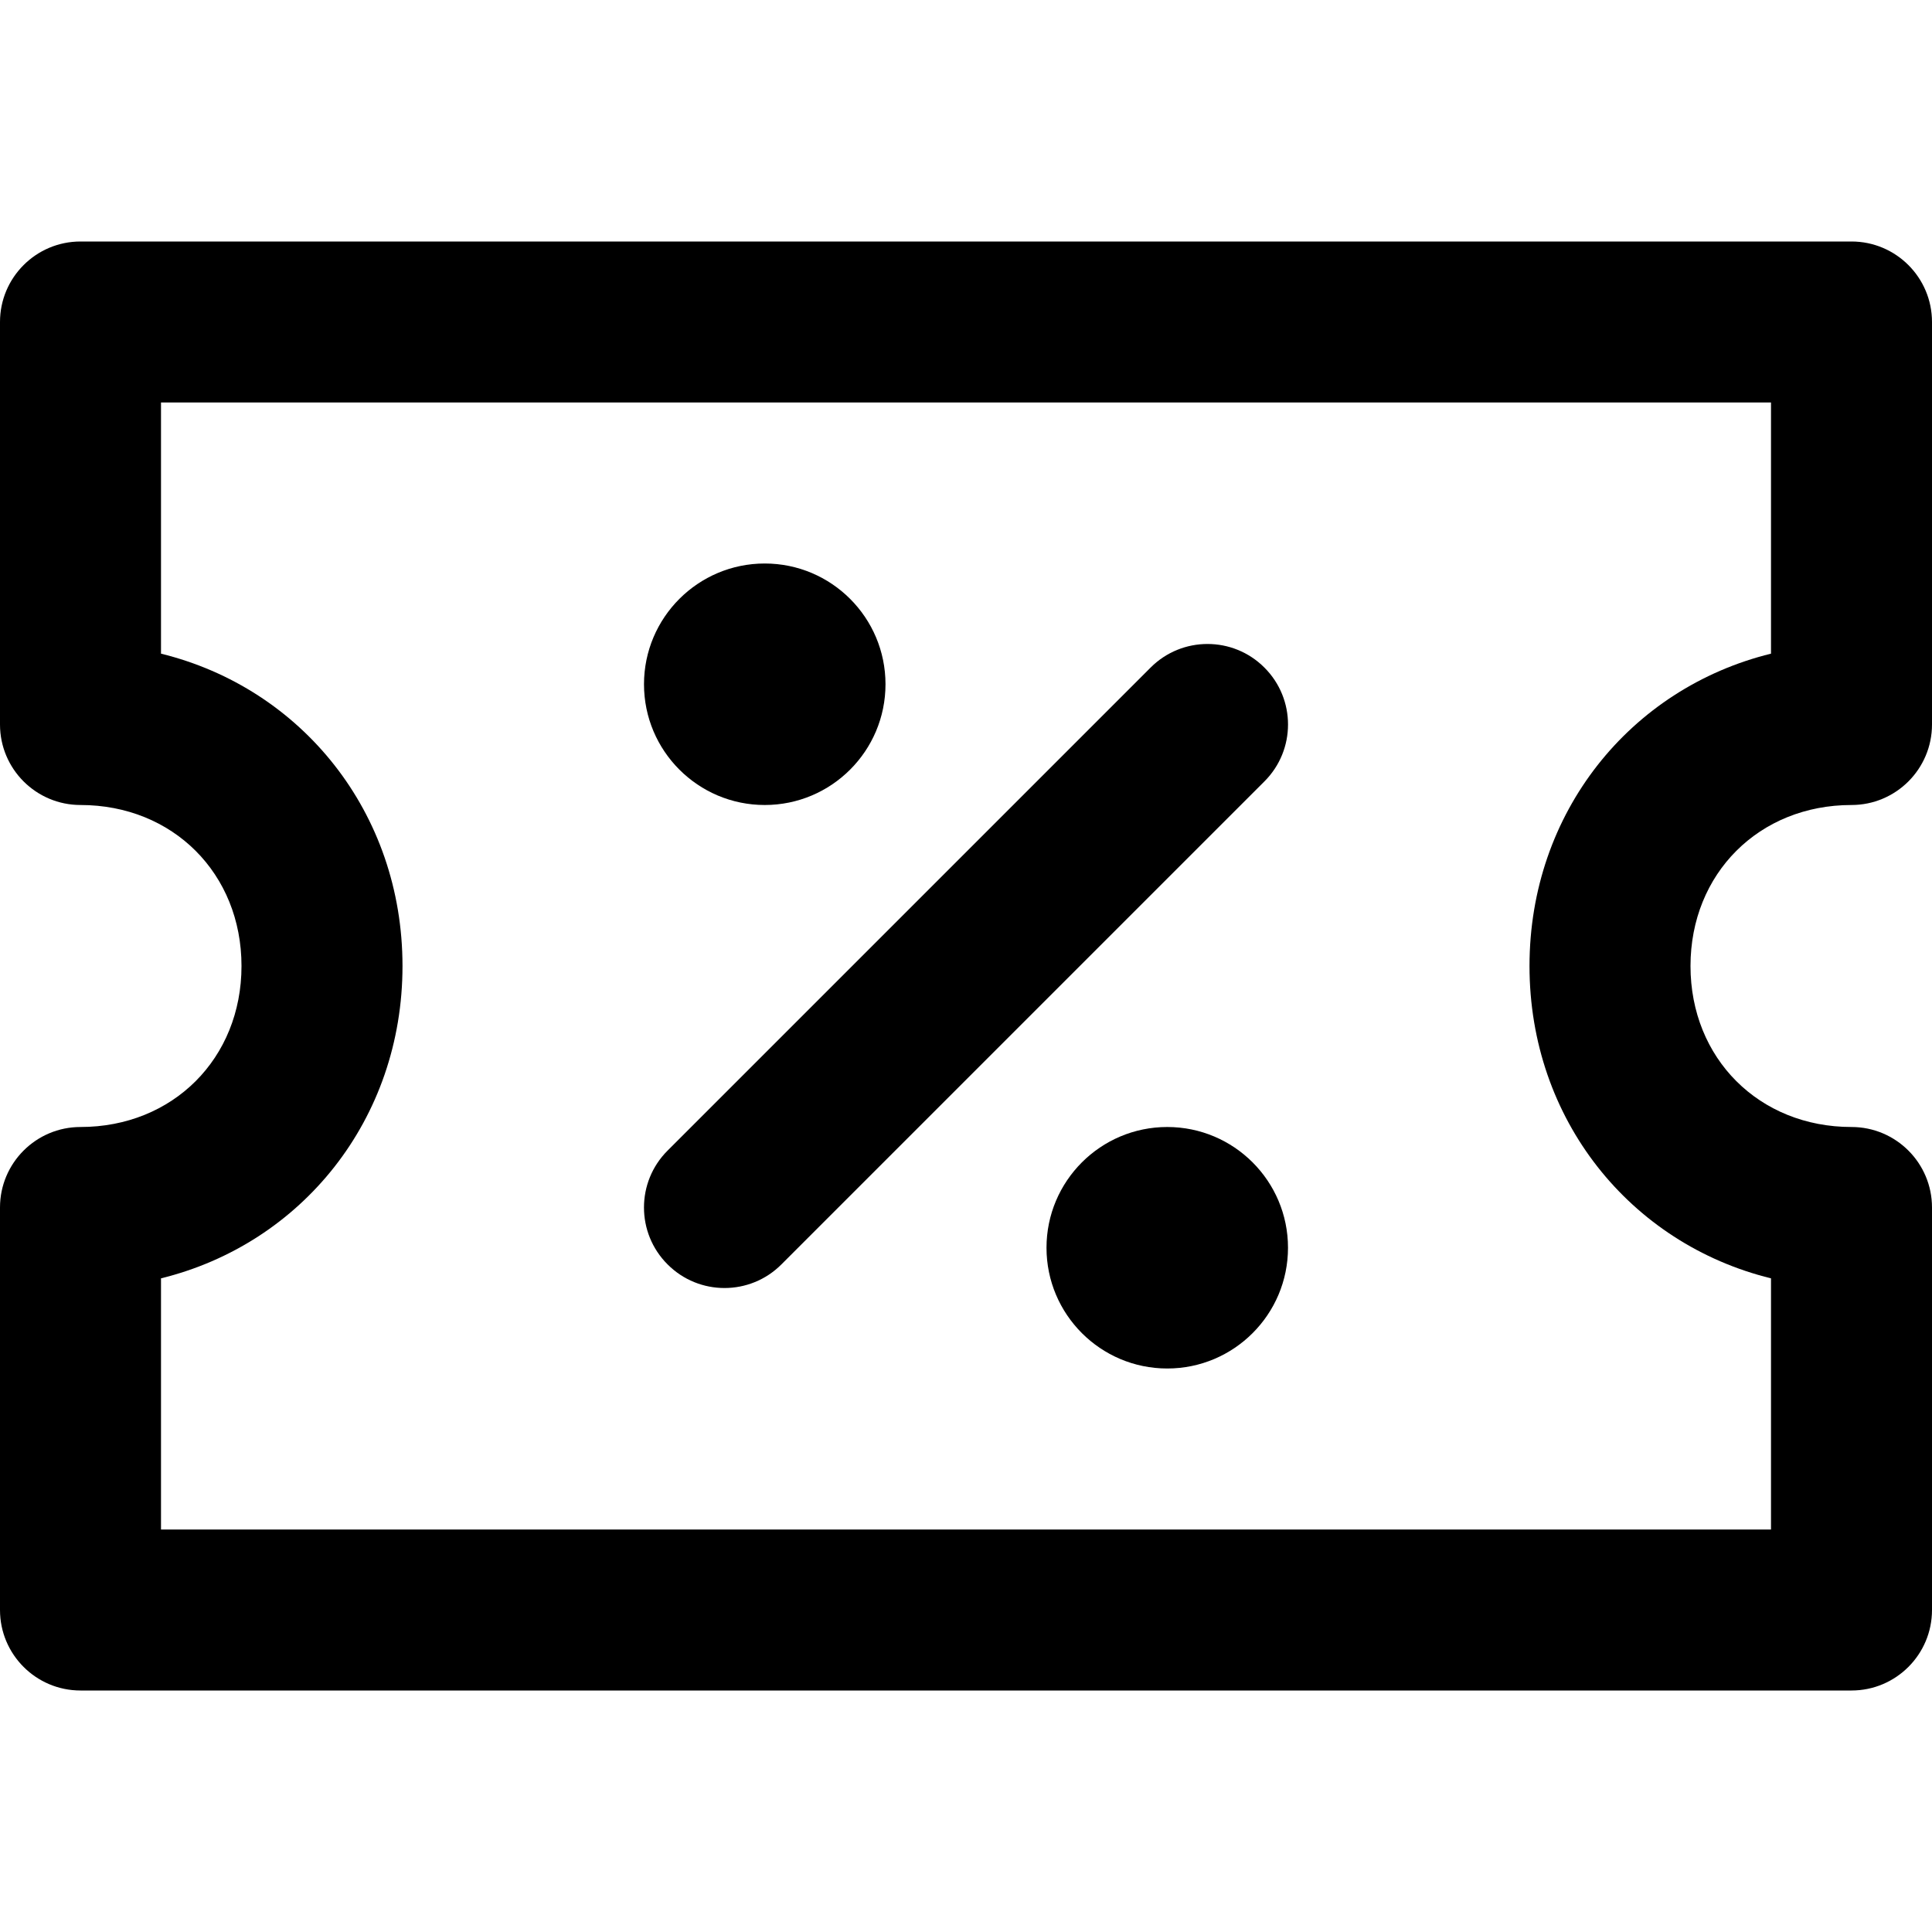 <svg xmlns="http://www.w3.org/2000/svg" width='24' height='24' viewBox='0 0 24 24' fill='none'>
<path fillRule='evenodd' clipRule='evenodd' d='M0 4C0 3.448 0.448 3 1 3H23C23.552 3 24 3.448 24 4V9C24 9.552 23.552 10 23 10C21.852 10 21 10.852 21 12C21 13.148 21.852 14 23 14C23.552 14 24 14.448 24 15V20C24 20.552 23.552 21 23 21H1C0.448 21 0 20.552 0 20V15C0 14.448 0.448 14 1 14C2.148 14 3 13.148 3 12C3 10.852 2.148 10 1 10C0.448 10 0 9.552 0 9V4ZM2 5V8.12C3.749 8.55 5 10.095 5 12C5 13.905 3.749 15.45 2 15.88V19H22V15.88C20.251 15.45 19 13.905 19 12C19 10.095 20.251 8.55 22 8.12V5H2Z' fill='currentColor'/>
    <path fillRule='evenodd' clipRule='evenodd' d='M15.707 8.293C16.098 8.683 16.098 9.317 15.707 9.707L9.707 15.707C9.317 16.098 8.683 16.098 8.293 15.707C7.902 15.317 7.902 14.683 8.293 14.293L14.293 8.293C14.683 7.902 15.317 7.902 15.707 8.293Z' fill='currentColor'/>
    <path d='M9.5 10C10.328 10 11 9.328 11 8.5C11 7.672 10.328 7 9.5 7C8.672 7 8 7.672 8 8.5C8 9.328 8.672 10 9.5 10Z' fill='currentColor'/>
    <path d='M14.5 17C15.328 17 16 16.328 16 15.5C16 14.672 15.328 14 14.5 14C13.672 14 13 14.672 13 15.5C13 16.328 13.672 17 14.5 17Z' fill='currentColor'/>
</svg>
